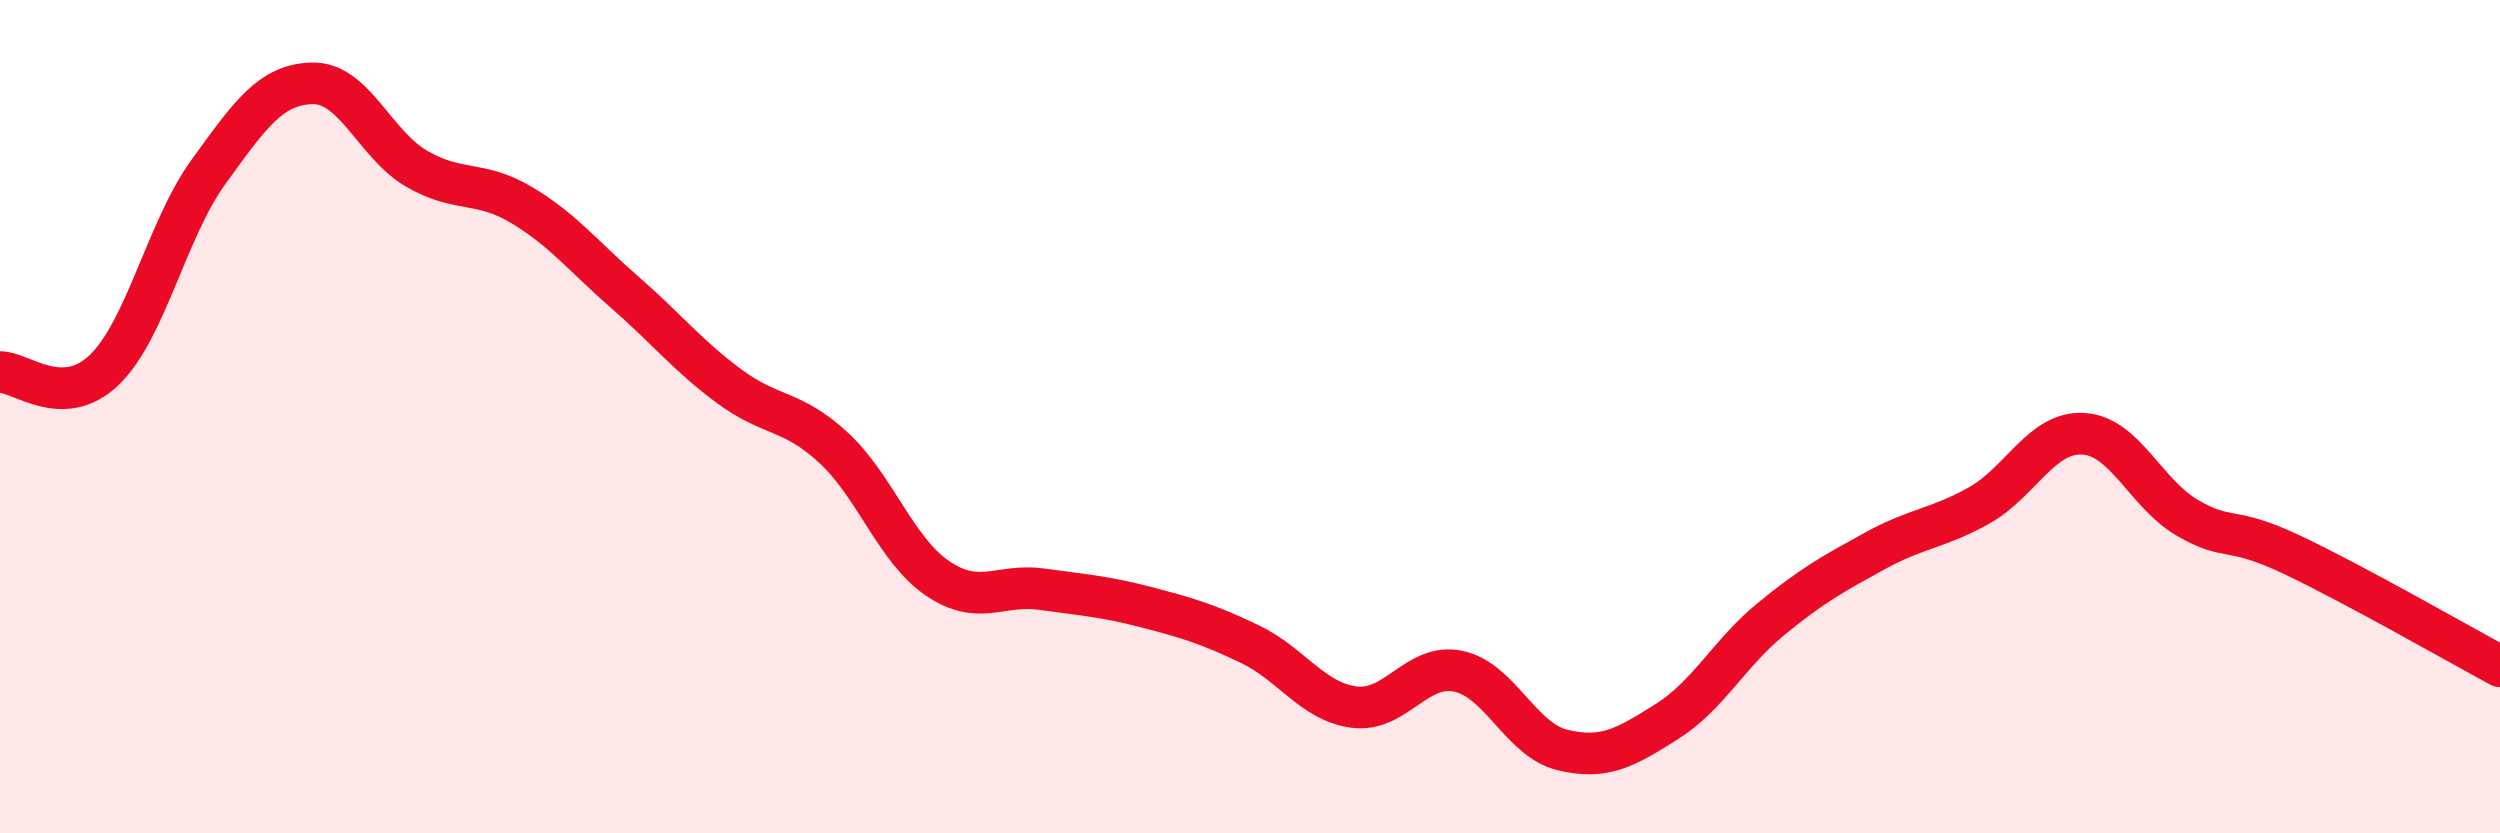 
    <svg width="60" height="20" viewBox="0 0 60 20" xmlns="http://www.w3.org/2000/svg">
      <path
        d="M 0,8.93 C 0.5,8.92 1.5,9.84 2.5,8.88 C 3.5,7.92 4,5.51 5,4.13 C 6,2.75 6.5,2.02 7.5,2 C 8.5,1.98 9,3.47 10,4.05 C 11,4.63 11.5,4.32 12.5,4.91 C 13.5,5.5 14,6.15 15,7.02 C 16,7.89 16.5,8.53 17.5,9.27 C 18.5,10.01 19,9.82 20,10.74 C 21,11.66 21.5,13.2 22.5,13.88 C 23.5,14.56 24,14 25,14.14 C 26,14.28 26.5,14.31 27.5,14.57 C 28.5,14.83 29,14.98 30,15.46 C 31,15.94 31.5,16.84 32.5,16.97 C 33.5,17.1 34,15.9 35,16.11 C 36,16.32 36.5,17.76 37.5,18 C 38.5,18.24 39,17.95 40,17.32 C 41,16.69 41.5,15.68 42.5,14.86 C 43.5,14.04 44,13.77 45,13.22 C 46,12.67 46.5,12.69 47.5,12.13 C 48.5,11.57 49,10.35 50,10.41 C 51,10.47 51.5,11.85 52.5,12.43 C 53.5,13.01 53.5,12.6 55,13.31 C 56.5,14.02 59,15.45 60,15.99L60 20L0 20Z"
        fill="#EB0A25"
        opacity="0.1"
        stroke-linecap="round"
        stroke-linejoin="round"
      />
      <path
        d="M 0,8.93 C 0.5,8.92 1.5,9.84 2.5,8.88 C 3.5,7.92 4,5.51 5,4.13 C 6,2.75 6.5,2.02 7.5,2 C 8.5,1.98 9,3.47 10,4.05 C 11,4.63 11.5,4.32 12.5,4.91 C 13.5,5.5 14,6.15 15,7.02 C 16,7.89 16.5,8.53 17.5,9.27 C 18.5,10.01 19,9.82 20,10.74 C 21,11.66 21.5,13.2 22.5,13.88 C 23.5,14.56 24,14 25,14.14 C 26,14.28 26.5,14.31 27.5,14.57 C 28.5,14.83 29,14.98 30,15.46 C 31,15.94 31.5,16.84 32.5,16.97 C 33.5,17.1 34,15.9 35,16.11 C 36,16.32 36.5,17.76 37.5,18 C 38.5,18.24 39,17.95 40,17.32 C 41,16.69 41.5,15.68 42.5,14.86 C 43.5,14.04 44,13.77 45,13.22 C 46,12.67 46.5,12.69 47.5,12.13 C 48.5,11.57 49,10.35 50,10.41 C 51,10.47 51.5,11.85 52.5,12.43 C 53.5,13.01 53.5,12.6 55,13.31 C 56.5,14.02 59,15.45 60,15.99"
        stroke="#EB0A25"
        stroke-width="1"
        fill="none"
        stroke-linecap="round"
        stroke-linejoin="round"
      />
    </svg>
  